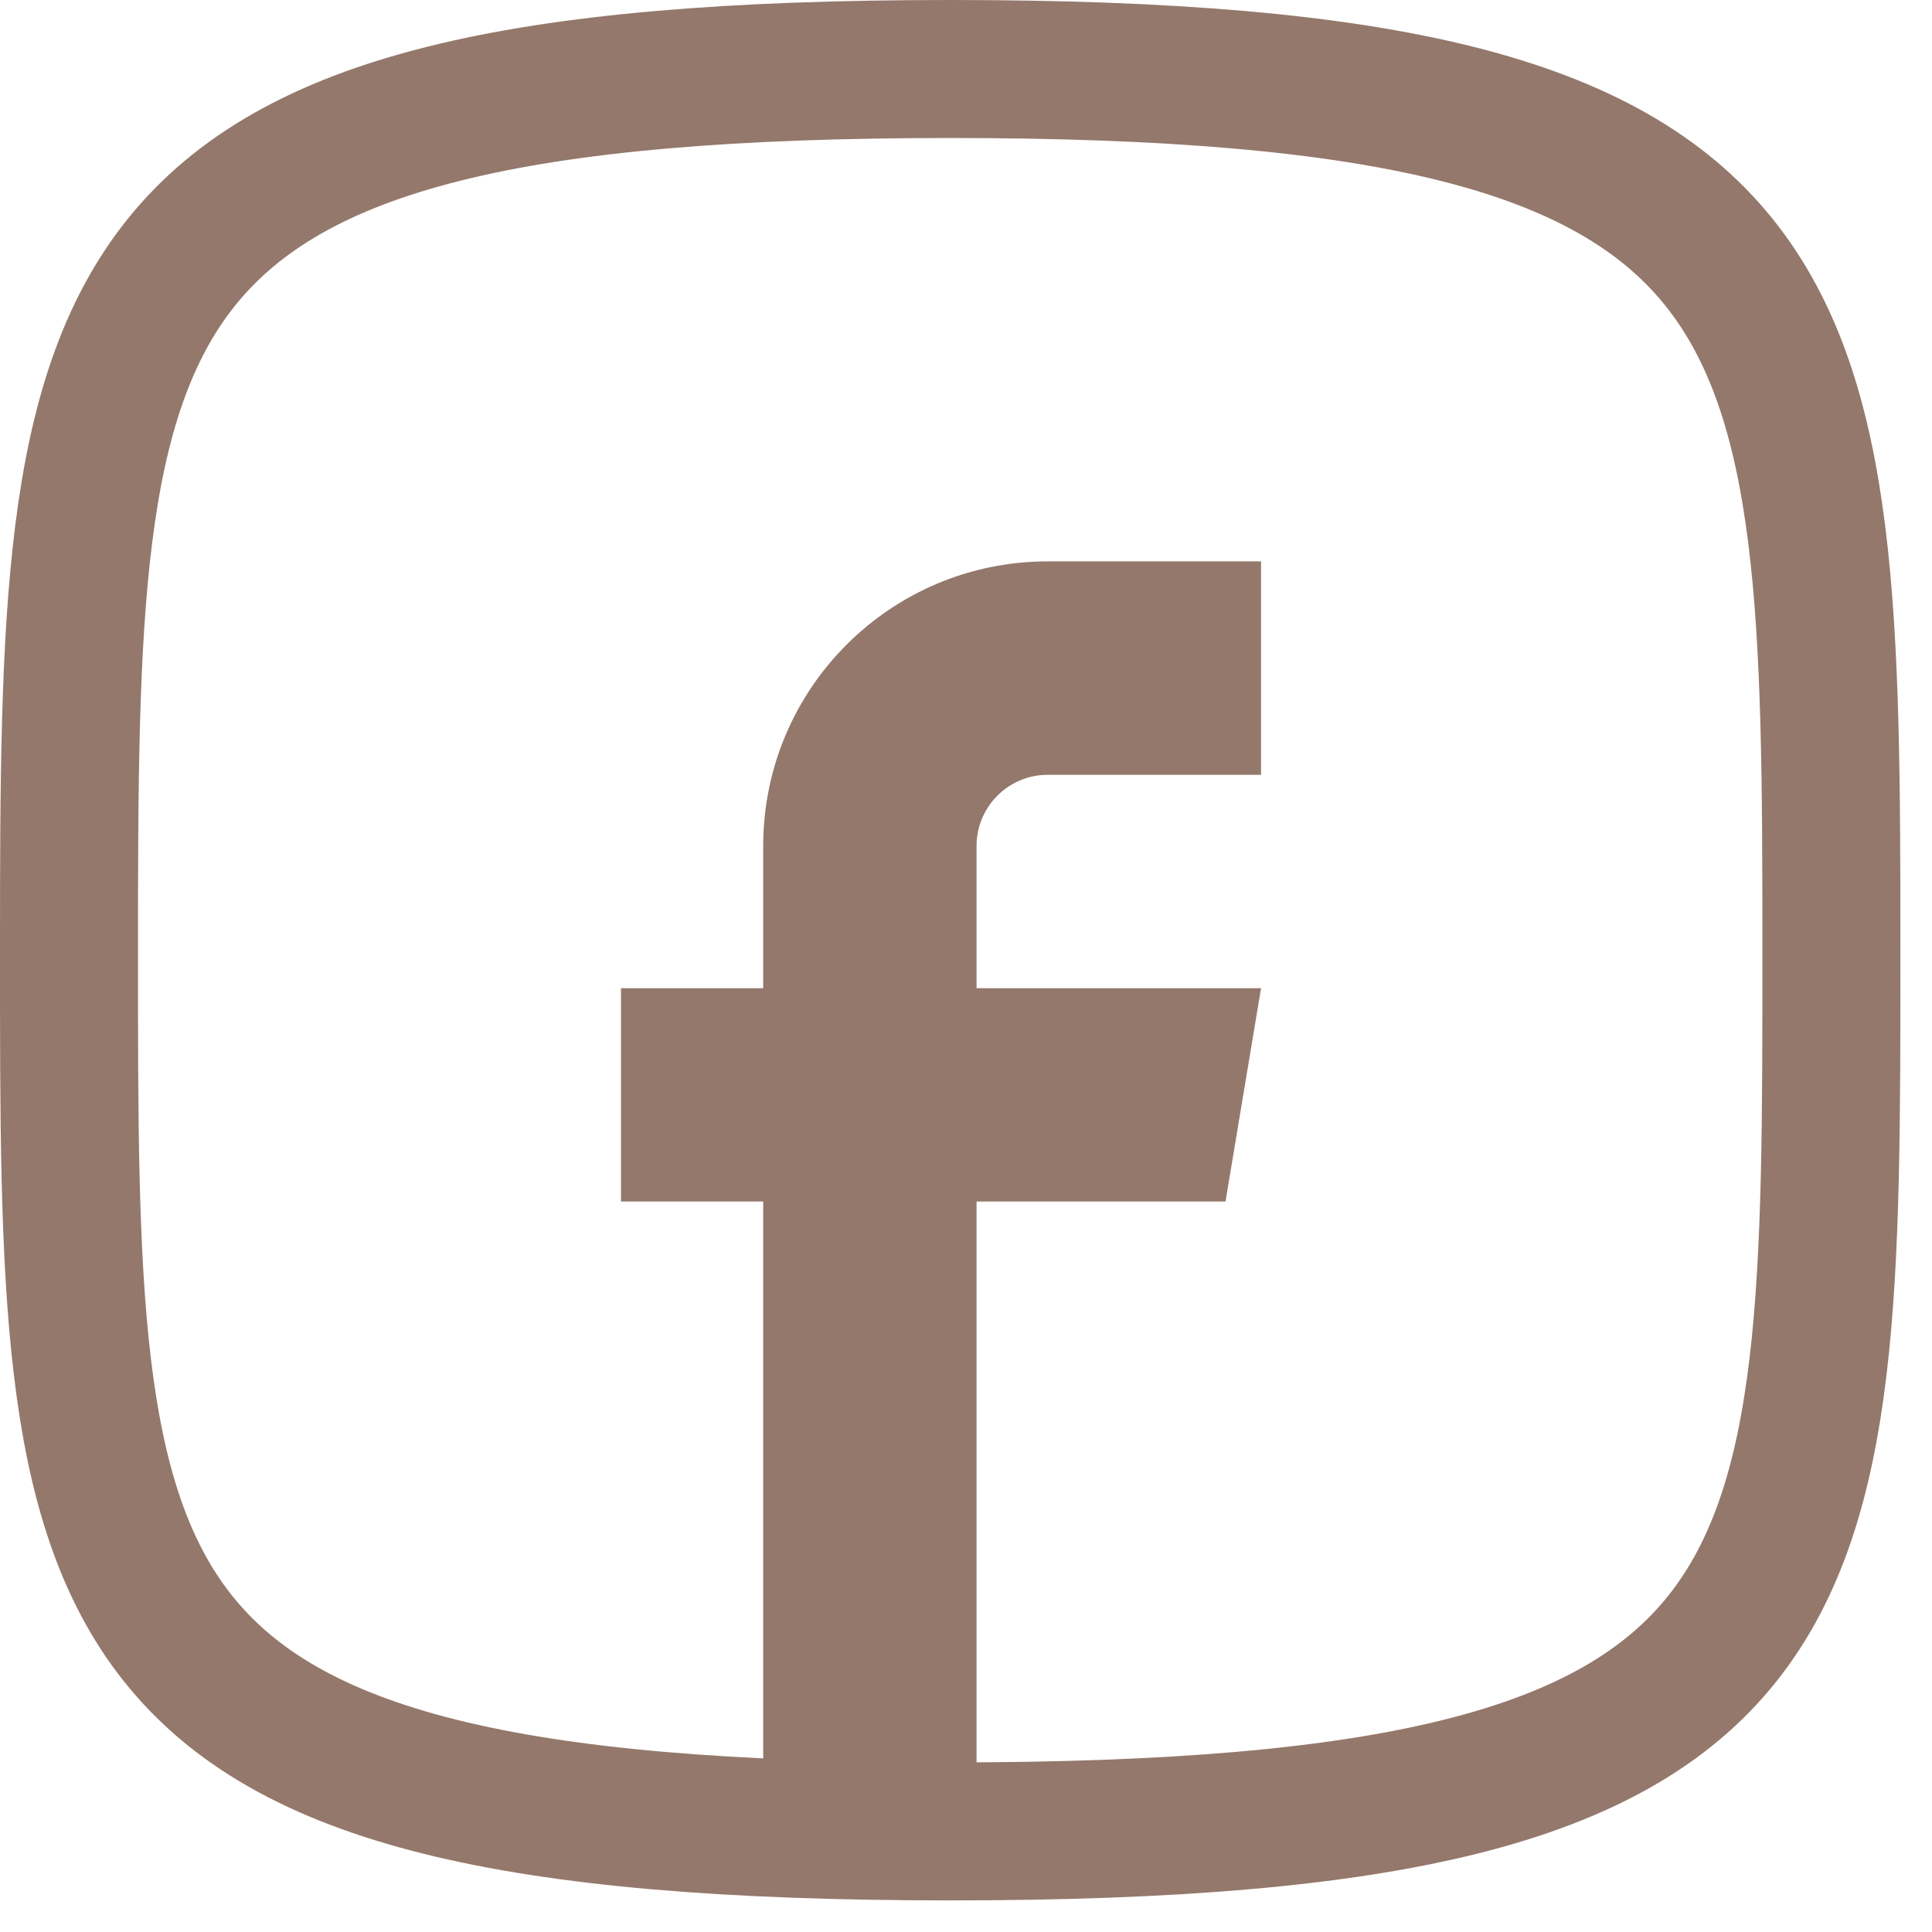 <?xml version="1.0" encoding="UTF-8"?>
<svg width="28px" height="28px" viewBox="0 0 28 28" version="1.1" xmlns="http://www.w3.org/2000/svg" xmlns:xlink="http://www.w3.org/1999/xlink">
    <title>Group 5</title>
    <g id="Page-1" stroke="none" stroke-width="1" fill="none" fill-rule="evenodd">
        <g id="Group-5" transform="translate(1, 1)">
            <path d="M0,12.771 C0,3.193 0.102,0 12.771,0 C25.439,0 25.542,3.193 25.542,12.771 C25.542,22.349 25.582,25.542 12.771,25.542 C-0.04,25.542 0,22.349 0,12.771 Z" id="Stroke-1" stroke="#94786B" stroke-width="2" stroke-linecap="round" stroke-linejoin="round"></path>
            <path d="M10.061,24.66 L10.061,16.413 L8,16.413 L8,13.322 L10.061,13.322 L10.061,11.259 C10.061,8.982 11.907,7.136 14.184,7.136 L17.276,7.136 L17.276,10.229 L14.184,10.229 C13.615,10.229 13.153,10.691 13.153,11.259 L13.153,13.322 L17.276,13.322 L16.761,16.413 L13.153,16.413 L13.153,24.66 L10.061,24.66 Z" id="Fill-3" fill="#94786B"></path>
        </g>
    </g>
</svg>